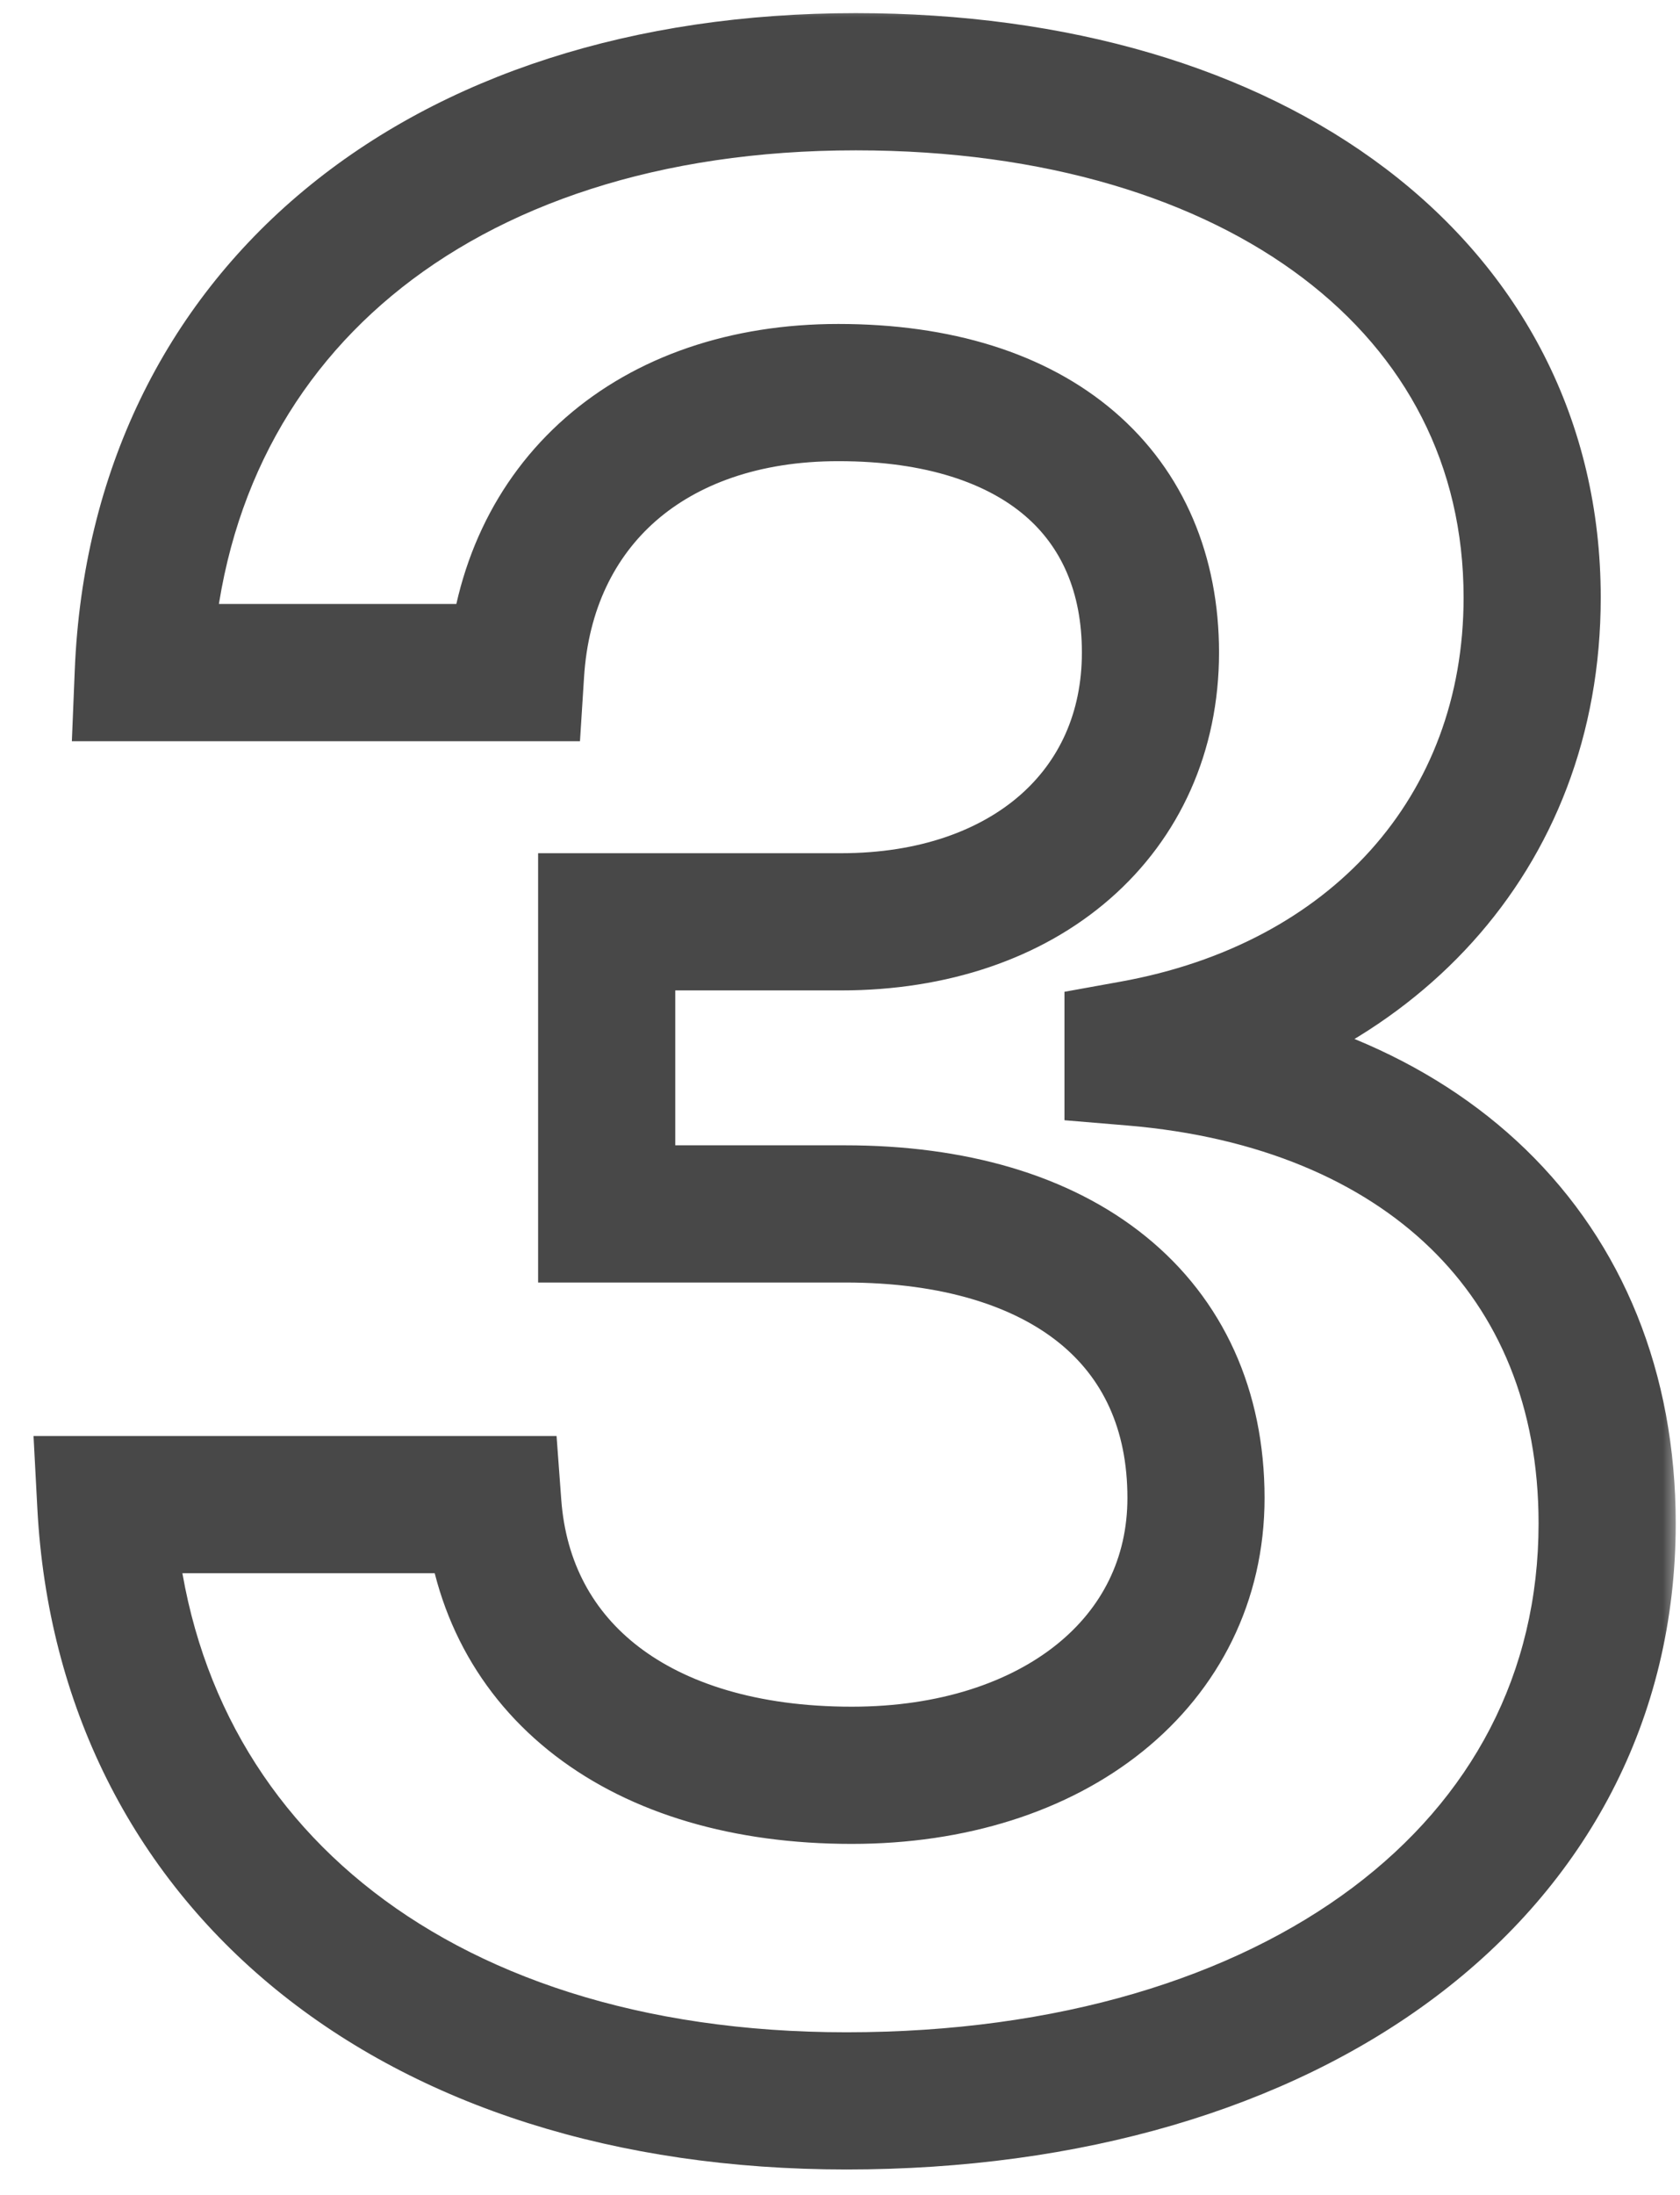 <?xml version="1.0" encoding="UTF-8"?> <svg xmlns="http://www.w3.org/2000/svg" width="49" height="64" viewBox="0 0 49 64" fill="none"><g opacity="0.85"><mask id="path-1-outside-1_478_730" maskUnits="userSpaceOnUse" x="0" y="0" width="49" height="64" fill="black"><rect fill="white" width="49" height="64"></rect><path d="M17.695 35.391V26.875H24.531C29.922 26.875 33.555 23.672 33.555 19.023C33.555 14.453 30.312 11.445 24.453 11.445C18.984 11.445 15.352 14.688 15.039 19.609H4.18C4.609 9.18 12.734 2.383 24.961 2.383C36.68 2.383 44.688 8.398 44.688 17.422C44.688 24.336 39.961 29.336 33.047 30.586V30.82C41.445 31.523 46.875 36.602 46.875 44.414C46.875 54.531 37.695 61.25 24.688 61.25C11.953 61.25 3.633 54.258 3.086 43.867H14.375C14.727 48.633 18.633 51.758 24.844 51.758C30.742 51.758 34.883 48.438 34.883 43.672C34.883 38.516 31.016 35.391 24.648 35.391H17.695Z"></path></mask><path d="M17.695 35.391H15.695V37.391H17.695V35.391ZM17.695 26.875V24.875H15.695V26.875H17.695ZM15.039 19.609V21.609H16.916L17.035 19.736L15.039 19.609ZM4.18 19.609L2.181 19.527L2.096 21.609H4.18V19.609ZM33.047 30.586L32.691 28.618L31.047 28.915V30.586H33.047ZM33.047 30.82H31.047V32.66L32.88 32.813L33.047 30.82ZM3.086 43.867V41.867H0.978L1.089 43.972L3.086 43.867ZM14.375 43.867L16.37 43.72L16.233 41.867H14.375V43.867ZM19.695 35.391V26.875H15.695V35.391H19.695ZM17.695 28.875H24.531V24.875H17.695V28.875ZM24.531 28.875C27.616 28.875 30.369 27.956 32.38 26.199C34.413 24.423 35.555 21.903 35.555 19.023H31.555C31.555 20.792 30.88 22.198 29.749 23.186C28.596 24.193 26.837 24.875 24.531 24.875V28.875ZM35.555 19.023C35.555 16.235 34.547 13.755 32.503 12.002C30.495 10.281 27.706 9.445 24.453 9.445V13.445C27.06 13.445 28.821 14.114 29.899 15.039C30.941 15.932 31.555 17.241 31.555 19.023H35.555ZM24.453 9.445C21.323 9.445 18.553 10.378 16.496 12.176C14.428 13.984 13.23 16.54 13.043 19.483L17.035 19.736C17.161 17.757 17.936 16.231 19.129 15.187C20.334 14.134 22.114 13.445 24.453 13.445V9.445ZM15.039 17.609H4.18V21.609H15.039V17.609ZM6.178 19.692C6.371 15.011 8.27 11.245 11.425 8.623C14.605 5.98 19.209 4.383 24.961 4.383V0.383C18.486 0.383 12.914 2.184 8.868 5.547C4.797 8.931 2.418 13.778 2.181 19.527L6.178 19.692ZM24.961 4.383C30.499 4.383 34.972 5.806 38.009 8.112C41.003 10.384 42.688 13.566 42.688 17.422H46.688C46.688 12.254 44.368 7.917 40.428 4.926C36.532 1.967 31.142 0.383 24.961 0.383V4.383ZM42.688 17.422C42.688 23.241 38.784 27.516 32.691 28.618L33.403 32.554C41.138 31.156 46.688 25.43 46.688 17.422H42.688ZM31.047 30.586V30.82H35.047V30.586H31.047ZM32.88 32.813C36.724 33.135 39.711 34.441 41.718 36.387C43.703 38.311 44.875 41 44.875 44.414H48.875C48.875 40.016 47.332 36.259 44.503 33.515C41.695 30.793 37.768 29.209 33.214 28.827L32.88 32.813ZM44.875 44.414C44.875 48.8 42.912 52.433 39.458 55.027C35.962 57.652 30.868 59.25 24.688 59.25V63.25C31.515 63.25 37.514 61.489 41.86 58.225C46.248 54.93 48.875 50.145 48.875 44.414H44.875ZM24.688 59.25C18.677 59.25 13.89 57.602 10.58 54.904C7.293 52.227 5.328 48.415 5.083 43.762L1.089 43.972C1.391 49.71 3.859 54.589 8.053 58.006C12.223 61.402 17.963 63.25 24.688 63.25V59.25ZM3.086 45.867H14.375V41.867H3.086V45.867ZM12.38 44.014C12.597 46.948 13.932 49.452 16.196 51.187C18.426 52.896 21.418 53.758 24.844 53.758V49.758C22.059 49.758 19.992 49.057 18.629 48.012C17.299 46.993 16.505 45.552 16.37 43.72L12.38 44.014ZM24.844 53.758C28.155 53.758 31.134 52.826 33.329 51.06C35.553 49.271 36.883 46.685 36.883 43.672H32.883C32.883 45.424 32.142 46.882 30.822 47.944C29.472 49.03 27.431 49.758 24.844 49.758V53.758ZM36.883 43.672C36.883 40.548 35.687 37.883 33.411 36.043C31.188 34.244 28.134 33.391 24.648 33.391V37.391C27.53 37.391 29.594 38.1 30.895 39.153C32.145 40.164 32.883 41.639 32.883 43.672H36.883ZM24.648 33.391H17.695V37.391H24.648V33.391Z" fill="#282828" mask="url(#path-1-outside-1_478_730)"></path></g></svg> 